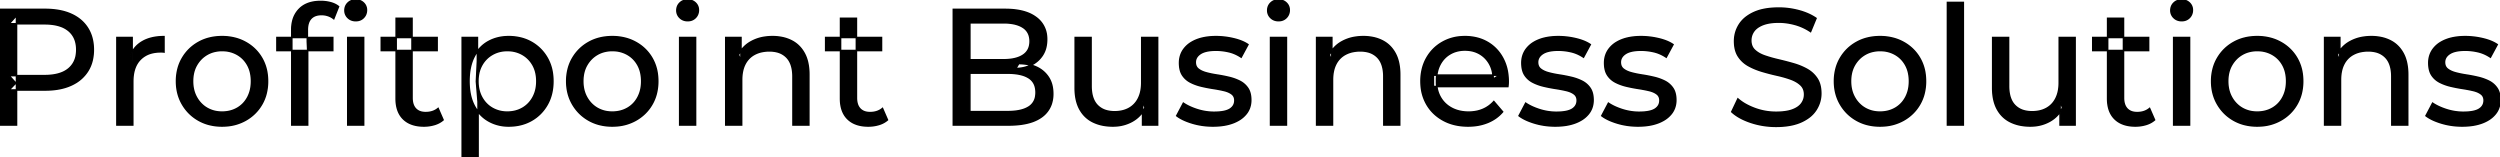<svg width="1513.901" height="95.1" viewBox="0 0 1513.901 95.1" xmlns="http://www.w3.org/2000/svg"><g id="svgGroup" stroke-linecap="round" fill-rule="evenodd" font-size="9pt" stroke="#000" stroke-width="0.25mm" fill="#000" style="stroke:#000;stroke-width:0.25mm;fill:#000"><path d="M 913.1 52.4 L 868 52.4 L 868 45.5 L 908.1 45.5 L 904.2 47.9 Q 904.3 42.8 902.1 38.8 Q 899.9 34.8 896.05 32.55 A 16.407 16.407 0 0 0 889.87 30.478 A 20.958 20.958 0 0 0 887.1 30.3 A 18.951 18.951 0 0 0 881.857 31.002 A 16.245 16.245 0 0 0 878.2 32.55 Q 874.3 34.8 872.1 38.85 Q 869.9 42.9 869.9 48.1 L 869.9 49.7 A 19.574 19.574 0 0 0 870.708 55.408 A 17.088 17.088 0 0 0 872.35 59.15 Q 874.8 63.3 879.2 65.6 Q 883.6 67.9 889.3 67.9 A 23.904 23.904 0 0 0 894.516 67.351 A 20.04 20.04 0 0 0 897.85 66.3 Q 901.7 64.7 904.6 61.5 L 909.9 67.7 Q 906.3 71.9 900.95 74.1 A 29.254 29.254 0 0 1 893.003 76.085 A 36.365 36.365 0 0 1 889 76.3 Q 880.5 76.3 874.05 72.8 Q 867.6 69.3 864.05 63.2 A 26.235 26.235 0 0 1 860.671 52.578 A 32.734 32.734 0 0 1 860.5 49.2 A 30.8 30.8 0 0 1 861.474 41.315 A 25.671 25.671 0 0 1 863.95 35.2 Q 867.4 29.1 873.45 25.65 A 26.427 26.427 0 0 1 884.763 22.285 A 31.98 31.98 0 0 1 887.1 22.2 A 29.623 29.623 0 0 1 894.668 23.132 A 24.537 24.537 0 0 1 900.7 25.6 Q 906.6 29 909.95 35.15 A 27.193 27.193 0 0 1 912.904 44.105 A 35.51 35.51 0 0 1 913.3 49.5 Q 913.3 49.913 913.276 50.42 A 30.412 30.412 0 0 1 913.25 50.9 A 20.408 20.408 0 0 1 913.168 51.861 A 16.896 16.896 0 0 1 913.1 52.4 Z M 1048.7 67.7 L 1052.4 59.9 A 27.842 27.842 0 0 0 1057.251 63.269 Q 1059.606 64.576 1062.418 65.632 A 45.979 45.979 0 0 0 1062.6 65.7 Q 1068.8 68 1075.5 68 A 43.567 43.567 0 0 0 1079.422 67.835 Q 1081.327 67.662 1082.937 67.309 A 18.754 18.754 0 0 0 1085.4 66.6 Q 1088.43 65.484 1090.188 63.7 A 8.64 8.64 0 0 0 1091 62.75 Q 1092.8 60.3 1092.8 57.2 A 8.945 8.945 0 0 0 1092.42 54.53 A 7.122 7.122 0 0 0 1090.45 51.4 Q 1088.169 49.265 1084.569 47.93 A 24.656 24.656 0 0 0 1084.35 47.85 A 62.293 62.293 0 0 0 1079.501 46.335 A 77.48 77.48 0 0 0 1076.1 45.5 Q 1071.6 44.5 1067.05 43.15 Q 1062.5 41.8 1058.75 39.7 Q 1055 37.6 1052.7 34.05 Q 1050.688 30.944 1050.436 26.268 A 25.468 25.468 0 0 1 1050.4 24.9 Q 1050.4 19.5 1053.25 14.95 A 17.59 17.59 0 0 1 1057.875 10.073 A 24.573 24.573 0 0 1 1062.05 7.65 A 26.948 26.948 0 0 1 1067.649 5.819 Q 1070.426 5.216 1073.672 5.009 A 55.374 55.374 0 0 1 1077.2 4.9 Q 1083.3 4.9 1089.3 6.5 A 37.78 37.78 0 0 1 1095.223 8.595 A 29.942 29.942 0 0 1 1099.7 11.1 L 1096.4 19.1 Q 1091.9 16.1 1086.9 14.75 A 38.907 38.907 0 0 0 1080.167 13.532 A 33.83 33.83 0 0 0 1077.2 13.4 Q 1072.835 13.4 1069.62 14.221 A 17.691 17.691 0 0 0 1067.5 14.9 A 16.236 16.236 0 0 0 1065.034 16.108 Q 1063.715 16.908 1062.776 17.894 A 8.663 8.663 0 0 0 1061.95 18.9 Q 1060.2 21.4 1060.2 24.5 A 9.419 9.419 0 0 0 1060.544 27.113 A 7.115 7.115 0 0 0 1062.55 30.4 A 14.645 14.645 0 0 0 1065.539 32.537 Q 1066.949 33.311 1068.647 33.899 A 47.069 47.069 0 0 0 1068.65 33.9 A 75.128 75.128 0 0 0 1073.368 35.356 A 94.322 94.322 0 0 0 1076.9 36.25 Q 1081.4 37.3 1085.95 38.6 Q 1090.5 39.9 1094.25 42 Q 1098 44.1 1100.3 47.6 Q 1102.6 51.1 1102.6 56.6 Q 1102.6 61.9 1099.7 66.45 A 17.659 17.659 0 0 1 1095.146 71.219 A 24.933 24.933 0 0 1 1090.75 73.75 Q 1085.763 76.017 1078.637 76.415 A 56.225 56.225 0 0 1 1075.5 76.5 Q 1067.5 76.5 1060.2 74.05 Q 1054.326 72.079 1050.459 69.168 A 22.208 22.208 0 0 1 1048.7 67.7 Z M 449.1 75.7 L 439.5 75.7 L 439.5 22.7 L 448.7 22.7 L 448.7 37 L 447.2 33.2 A 18.37 18.37 0 0 1 455.032 25.192 A 22.304 22.304 0 0 1 455.2 25.1 A 24.103 24.103 0 0 1 463.037 22.547 A 31.596 31.596 0 0 1 467.8 22.2 A 28.681 28.681 0 0 1 473.823 22.806 A 22.401 22.401 0 0 1 479.25 24.7 Q 484.2 27.2 487 32.3 Q 489.405 36.681 489.744 43.053 A 40.392 40.392 0 0 1 489.8 45.2 L 489.8 75.7 L 480.2 75.7 L 480.2 46.3 A 25.194 25.194 0 0 0 479.843 41.91 Q 479.421 39.53 478.5 37.655 A 11.609 11.609 0 0 0 476.45 34.7 A 12.249 12.249 0 0 0 470.396 31.305 Q 468.345 30.8 465.9 30.8 A 21.974 21.974 0 0 0 461.404 31.24 A 16.755 16.755 0 0 0 457 32.8 Q 453.2 34.8 451.15 38.7 A 16.742 16.742 0 0 0 449.645 42.924 Q 449.1 45.41 449.1 48.4 L 449.1 75.7 Z M 806.9 75.7 L 797.3 75.7 L 797.3 22.7 L 806.5 22.7 L 806.5 37 L 805 33.2 A 18.37 18.37 0 0 1 812.832 25.192 A 22.304 22.304 0 0 1 813 25.1 A 24.103 24.103 0 0 1 820.837 22.547 A 31.596 31.596 0 0 1 825.6 22.2 A 28.681 28.681 0 0 1 831.623 22.806 A 22.401 22.401 0 0 1 837.05 24.7 Q 842 27.2 844.8 32.3 Q 847.205 36.681 847.544 43.053 A 40.392 40.392 0 0 1 847.6 45.2 L 847.6 75.7 L 838 75.7 L 838 46.3 A 25.194 25.194 0 0 0 837.643 41.91 Q 837.221 39.53 836.3 37.655 A 11.609 11.609 0 0 0 834.25 34.7 A 12.249 12.249 0 0 0 828.196 31.305 Q 826.145 30.8 823.7 30.8 A 21.974 21.974 0 0 0 819.204 31.24 A 16.755 16.755 0 0 0 814.8 32.8 Q 811 34.8 808.95 38.7 A 16.742 16.742 0 0 0 807.445 42.924 Q 806.9 45.41 806.9 48.4 L 806.9 75.7 Z M 1417.3 75.7 L 1407.7 75.7 L 1407.7 22.7 L 1416.9 22.7 L 1416.9 37 L 1415.4 33.2 A 18.37 18.37 0 0 1 1423.232 25.192 A 22.304 22.304 0 0 1 1423.4 25.1 A 24.103 24.103 0 0 1 1431.237 22.547 A 31.596 31.596 0 0 1 1436 22.2 A 28.681 28.681 0 0 1 1442.023 22.806 A 22.401 22.401 0 0 1 1447.45 24.7 Q 1452.4 27.2 1455.2 32.3 Q 1457.605 36.681 1457.944 43.053 A 40.392 40.392 0 0 1 1458 45.2 L 1458 75.7 L 1448.4 75.7 L 1448.4 46.3 A 25.194 25.194 0 0 0 1448.043 41.91 Q 1447.621 39.53 1446.7 37.655 A 11.609 11.609 0 0 0 1444.65 34.7 A 12.249 12.249 0 0 0 1438.596 31.305 Q 1436.545 30.8 1434.1 30.8 A 21.974 21.974 0 0 0 1429.604 31.24 A 16.755 16.755 0 0 0 1425.2 32.8 Q 1421.4 34.8 1419.35 38.7 A 16.742 16.742 0 0 0 1417.845 42.924 Q 1417.3 45.41 1417.3 48.4 L 1417.3 75.7 Z M 651.1 53.2 L 651.1 22.7 L 660.7 22.7 L 660.7 52.1 A 25.835 25.835 0 0 0 661.048 56.491 Q 661.456 58.853 662.343 60.717 A 11.588 11.588 0 0 0 664.45 63.8 A 12.249 12.249 0 0 0 670.504 67.196 Q 672.555 67.7 675 67.7 Q 680 67.7 683.7 65.65 Q 687.4 63.6 689.4 59.65 A 17.769 17.769 0 0 0 690.961 54.988 Q 691.359 52.937 691.396 50.589 A 30.758 30.758 0 0 0 691.4 50.1 L 691.4 22.7 L 701 22.7 L 701 75.7 L 691.9 75.7 L 691.9 61.4 L 693.4 65.2 Q 690.8 70.5 685.6 73.4 A 23.055 23.055 0 0 1 675.9 76.23 A 27.853 27.853 0 0 1 673.9 76.3 A 31.474 31.474 0 0 1 667.888 75.751 A 24.038 24.038 0 0 1 661.95 73.8 Q 656.8 71.3 653.95 66.15 Q 651.467 61.664 651.147 55.167 A 39.987 39.987 0 0 1 651.1 53.2 Z M 1206.7 53.2 L 1206.7 22.7 L 1216.3 22.7 L 1216.3 52.1 A 25.835 25.835 0 0 0 1216.648 56.491 Q 1217.056 58.853 1217.943 60.717 A 11.588 11.588 0 0 0 1220.05 63.8 A 12.249 12.249 0 0 0 1226.104 67.196 Q 1228.155 67.7 1230.6 67.7 Q 1235.6 67.7 1239.3 65.65 Q 1243 63.6 1245 59.65 A 17.769 17.769 0 0 0 1246.561 54.988 Q 1246.959 52.937 1246.996 50.589 A 30.758 30.758 0 0 0 1247 50.1 L 1247 22.7 L 1256.6 22.7 L 1256.6 75.7 L 1247.5 75.7 L 1247.5 61.4 L 1249 65.2 Q 1246.4 70.5 1241.2 73.4 A 23.055 23.055 0 0 1 1231.5 76.23 A 27.853 27.853 0 0 1 1229.5 76.3 A 31.474 31.474 0 0 1 1223.488 75.751 A 24.038 24.038 0 0 1 1217.55 73.8 Q 1212.4 71.3 1209.55 66.15 Q 1207.067 61.664 1206.747 55.167 A 39.987 39.987 0 0 1 1206.7 53.2 Z M 712.6 70.1 L 716.6 62.5 Q 719.774 64.647 724.342 66.185 A 46.577 46.577 0 0 0 725 66.4 Q 730 68 735.2 68 Q 741.9 68 744.85 66.1 A 6.834 6.834 0 0 0 746.648 64.464 Q 747.728 63.022 747.795 61.064 A 7.64 7.64 0 0 0 747.8 60.8 A 5.567 5.567 0 0 0 747.547 59.08 A 4.447 4.447 0 0 0 746 56.9 Q 744.439 55.686 742.013 54.999 A 18.238 18.238 0 0 0 741.25 54.8 Q 738.3 54.1 734.7 53.55 Q 731.1 53 727.5 52.15 A 29.805 29.805 0 0 1 722.635 50.567 A 26.155 26.155 0 0 1 720.9 49.75 Q 717.9 48.2 716.1 45.45 A 10.069 10.069 0 0 1 714.838 42.578 Q 714.485 41.291 714.364 39.764 A 20.991 20.991 0 0 1 714.3 38.1 Q 714.3 33.3 717 29.7 A 15.664 15.664 0 0 1 721.513 25.686 A 20.917 20.917 0 0 1 724.65 24.15 Q 729.286 22.324 735.544 22.208 A 46.213 46.213 0 0 1 736.4 22.2 A 46.134 46.134 0 0 1 746.616 23.373 A 50.836 50.836 0 0 1 746.95 23.45 Q 751.395 24.489 754.494 26.252 A 18.335 18.335 0 0 1 755.7 27 L 751.6 34.6 Q 748 32.2 744.1 31.3 Q 740.2 30.4 736.3 30.4 Q 730 30.4 726.9 32.45 Q 723.8 34.5 723.8 37.7 A 6.291 6.291 0 0 0 724.029 39.444 A 4.601 4.601 0 0 0 725.65 41.85 A 10.927 10.927 0 0 0 727.7 43.103 Q 728.929 43.688 730.45 44.1 Q 733.4 44.9 737 45.45 Q 740.6 46 744.2 46.85 A 30.959 30.959 0 0 1 748.645 48.246 A 26.281 26.281 0 0 1 750.75 49.2 Q 753.7 50.7 755.55 53.4 Q 757.097 55.659 757.351 59.176 A 19.85 19.85 0 0 1 757.4 60.6 A 13.78 13.78 0 0 1 756.586 65.398 A 12.483 12.483 0 0 1 754.6 68.9 A 16.057 16.057 0 0 1 750.464 72.51 A 22.169 22.169 0 0 1 746.7 74.35 A 27.727 27.727 0 0 1 741.479 75.75 Q 738.898 76.193 735.952 76.279 A 49.484 49.484 0 0 1 734.5 76.3 Q 727.9 76.3 721.95 74.5 A 42.271 42.271 0 0 1 718.003 73.103 Q 716.189 72.351 714.706 71.495 A 19.582 19.582 0 0 1 712.6 70.1 Z M 919.9 70.1 L 923.9 62.5 Q 927.074 64.647 931.642 66.185 A 46.577 46.577 0 0 0 932.3 66.4 Q 937.3 68 942.5 68 Q 949.2 68 952.15 66.1 A 6.834 6.834 0 0 0 953.948 64.464 Q 955.028 63.022 955.095 61.064 A 7.64 7.64 0 0 0 955.1 60.8 A 5.567 5.567 0 0 0 954.847 59.08 A 4.447 4.447 0 0 0 953.3 56.9 Q 951.739 55.686 949.313 54.999 A 18.238 18.238 0 0 0 948.55 54.8 Q 945.6 54.1 942 53.55 Q 938.4 53 934.8 52.15 A 29.805 29.805 0 0 1 929.935 50.567 A 26.155 26.155 0 0 1 928.2 49.75 Q 925.2 48.2 923.4 45.45 A 10.069 10.069 0 0 1 922.138 42.578 Q 921.785 41.291 921.664 39.764 A 20.991 20.991 0 0 1 921.6 38.1 Q 921.6 33.3 924.3 29.7 A 15.664 15.664 0 0 1 928.813 25.686 A 20.917 20.917 0 0 1 931.95 24.15 Q 936.586 22.324 942.844 22.208 A 46.213 46.213 0 0 1 943.7 22.2 A 46.134 46.134 0 0 1 953.916 23.373 A 50.836 50.836 0 0 1 954.25 23.45 Q 958.695 24.489 961.794 26.252 A 18.335 18.335 0 0 1 963 27 L 958.9 34.6 Q 955.3 32.2 951.4 31.3 Q 947.5 30.4 943.6 30.4 Q 937.3 30.4 934.2 32.45 Q 931.1 34.5 931.1 37.7 A 6.291 6.291 0 0 0 931.329 39.444 A 4.601 4.601 0 0 0 932.95 41.85 A 10.927 10.927 0 0 0 935 43.103 Q 936.229 43.688 937.75 44.1 Q 940.7 44.9 944.3 45.45 Q 947.9 46 951.5 46.85 A 30.959 30.959 0 0 1 955.945 48.246 A 26.281 26.281 0 0 1 958.05 49.2 Q 961 50.7 962.85 53.4 Q 964.397 55.659 964.651 59.176 A 19.85 19.85 0 0 1 964.7 60.6 A 13.78 13.78 0 0 1 963.886 65.398 A 12.483 12.483 0 0 1 961.9 68.9 A 16.057 16.057 0 0 1 957.764 72.51 A 22.169 22.169 0 0 1 954 74.35 A 27.727 27.727 0 0 1 948.779 75.75 Q 946.198 76.193 943.252 76.279 A 49.484 49.484 0 0 1 941.8 76.3 Q 935.2 76.3 929.25 74.5 A 42.271 42.271 0 0 1 925.303 73.103 Q 923.489 72.351 922.006 71.495 A 19.582 19.582 0 0 1 919.9 70.1 Z M 970 70.1 L 974 62.5 Q 977.174 64.647 981.742 66.185 A 46.577 46.577 0 0 0 982.4 66.4 Q 987.4 68 992.6 68 Q 999.3 68 1002.25 66.1 A 6.834 6.834 0 0 0 1004.048 64.464 Q 1005.128 63.022 1005.195 61.064 A 7.64 7.64 0 0 0 1005.2 60.8 A 5.567 5.567 0 0 0 1004.947 59.08 A 4.447 4.447 0 0 0 1003.4 56.9 Q 1001.839 55.686 999.413 54.999 A 18.238 18.238 0 0 0 998.65 54.8 Q 995.7 54.1 992.1 53.55 Q 988.5 53 984.9 52.15 A 29.805 29.805 0 0 1 980.035 50.567 A 26.155 26.155 0 0 1 978.3 49.75 Q 975.3 48.2 973.5 45.45 A 10.069 10.069 0 0 1 972.238 42.578 Q 971.885 41.291 971.764 39.764 A 20.991 20.991 0 0 1 971.7 38.1 Q 971.7 33.3 974.4 29.7 A 15.664 15.664 0 0 1 978.913 25.686 A 20.917 20.917 0 0 1 982.05 24.15 Q 986.686 22.324 992.944 22.208 A 46.213 46.213 0 0 1 993.8 22.2 A 46.134 46.134 0 0 1 1004.016 23.373 A 50.836 50.836 0 0 1 1004.35 23.45 Q 1008.795 24.489 1011.894 26.252 A 18.335 18.335 0 0 1 1013.1 27 L 1009 34.6 Q 1005.4 32.2 1001.5 31.3 Q 997.6 30.4 993.7 30.4 Q 987.4 30.4 984.3 32.45 Q 981.2 34.5 981.2 37.7 A 6.291 6.291 0 0 0 981.429 39.444 A 4.601 4.601 0 0 0 983.05 41.85 A 10.927 10.927 0 0 0 985.1 43.103 Q 986.329 43.688 987.85 44.1 Q 990.8 44.9 994.4 45.45 Q 998 46 1001.6 46.85 A 30.959 30.959 0 0 1 1006.045 48.246 A 26.281 26.281 0 0 1 1008.15 49.2 Q 1011.1 50.7 1012.95 53.4 Q 1014.497 55.659 1014.751 59.176 A 19.85 19.85 0 0 1 1014.8 60.6 A 13.78 13.78 0 0 1 1013.986 65.398 A 12.483 12.483 0 0 1 1012 68.9 A 16.057 16.057 0 0 1 1007.864 72.51 A 22.169 22.169 0 0 1 1004.1 74.35 A 27.727 27.727 0 0 1 998.879 75.75 Q 996.298 76.193 993.352 76.279 A 49.484 49.484 0 0 1 991.9 76.3 Q 985.3 76.3 979.35 74.5 A 42.271 42.271 0 0 1 975.403 73.103 Q 973.589 72.351 972.106 71.495 A 19.582 19.582 0 0 1 970 70.1 Z M 1469.1 70.1 L 1473.1 62.5 Q 1476.274 64.647 1480.842 66.185 A 46.577 46.577 0 0 0 1481.5 66.4 Q 1486.5 68 1491.7 68 Q 1498.4 68 1501.35 66.1 A 6.834 6.834 0 0 0 1503.148 64.464 Q 1504.228 63.022 1504.295 61.064 A 7.64 7.64 0 0 0 1504.3 60.8 A 5.567 5.567 0 0 0 1504.047 59.08 A 4.447 4.447 0 0 0 1502.5 56.9 Q 1500.939 55.686 1498.513 54.999 A 18.238 18.238 0 0 0 1497.75 54.8 Q 1494.8 54.1 1491.2 53.55 Q 1487.6 53 1484 52.15 A 29.805 29.805 0 0 1 1479.135 50.567 A 26.155 26.155 0 0 1 1477.4 49.75 Q 1474.4 48.2 1472.6 45.45 A 10.069 10.069 0 0 1 1471.338 42.578 Q 1470.985 41.291 1470.864 39.764 A 20.991 20.991 0 0 1 1470.8 38.1 Q 1470.8 33.3 1473.5 29.7 A 15.664 15.664 0 0 1 1478.013 25.686 A 20.917 20.917 0 0 1 1481.15 24.15 Q 1485.786 22.324 1492.044 22.208 A 46.213 46.213 0 0 1 1492.9 22.2 A 46.134 46.134 0 0 1 1503.116 23.373 A 50.836 50.836 0 0 1 1503.45 23.45 Q 1507.895 24.489 1510.994 26.252 A 18.335 18.335 0 0 1 1512.2 27 L 1508.1 34.6 Q 1504.5 32.2 1500.6 31.3 Q 1496.7 30.4 1492.8 30.4 Q 1486.5 30.4 1483.4 32.45 Q 1480.3 34.5 1480.3 37.7 A 6.291 6.291 0 0 0 1480.529 39.444 A 4.601 4.601 0 0 0 1482.15 41.85 A 10.927 10.927 0 0 0 1484.2 43.103 Q 1485.429 43.688 1486.95 44.1 Q 1489.9 44.9 1493.5 45.45 Q 1497.1 46 1500.7 46.85 A 30.959 30.959 0 0 1 1505.145 48.246 A 26.281 26.281 0 0 1 1507.25 49.2 Q 1510.2 50.7 1512.05 53.4 Q 1513.597 55.659 1513.851 59.176 A 19.85 19.85 0 0 1 1513.9 60.6 A 13.78 13.78 0 0 1 1513.086 65.398 A 12.483 12.483 0 0 1 1511.1 68.9 A 16.057 16.057 0 0 1 1506.964 72.51 A 22.169 22.169 0 0 1 1503.2 74.35 A 27.727 27.727 0 0 1 1497.979 75.75 Q 1495.398 76.193 1492.452 76.279 A 49.484 49.484 0 0 1 1491 76.3 Q 1484.4 76.3 1478.45 74.5 A 42.271 42.271 0 0 1 1474.503 73.103 Q 1472.689 72.351 1471.206 71.495 A 19.582 19.582 0 0 1 1469.1 70.1 Z M 610.7 75.7 L 577.3 75.7 L 577.3 5.7 L 608.7 5.7 Q 616.641 5.7 622.17 7.789 A 20.831 20.831 0 0 1 627.3 10.55 A 15.39 15.39 0 0 1 633.695 21.725 A 20.097 20.097 0 0 1 633.8 23.8 A 21.116 21.116 0 0 1 633.355 28.251 A 15.14 15.14 0 0 1 631.25 33.4 Q 628.7 37.3 624.4 39.4 Q 620.1 41.5 615.1 41.5 L 616.9 38.5 A 29.191 29.191 0 0 1 622.384 38.993 A 22.393 22.393 0 0 1 627.5 40.6 Q 632.1 42.7 634.8 46.75 A 15.595 15.595 0 0 1 637.054 52.247 A 22.079 22.079 0 0 1 637.5 56.8 A 19.186 19.186 0 0 1 636.551 62.981 A 15.744 15.744 0 0 1 630.75 70.75 Q 625.936 74.28 617.791 75.293 A 57.634 57.634 0 0 1 610.7 75.7 Z M 10 75.7 L 0 75.7 L 0 5.7 L 27.3 5.7 A 48.903 48.903 0 0 1 34.329 6.179 Q 39.141 6.878 43 8.6 Q 49.5 11.5 53 17 Q 56.5 22.5 56.5 30.1 A 27.638 27.638 0 0 1 55.781 36.546 A 21.292 21.292 0 0 1 53 43.15 A 22.025 22.025 0 0 1 45.052 50.515 A 27.396 27.396 0 0 1 43 51.55 Q 36.5 54.5 27.3 54.5 L 5.5 54.5 L 10 49.8 L 10 75.7 Z M 587.3 13.8 L 587.3 67.6 L 610.3 67.6 A 39.541 39.541 0 0 0 614.996 67.34 Q 617.314 67.062 619.217 66.487 A 15.21 15.21 0 0 0 623 64.8 A 9.151 9.151 0 0 0 627.245 58.138 A 14.153 14.153 0 0 0 627.4 56 A 13.312 13.312 0 0 0 626.97 52.51 A 8.986 8.986 0 0 0 623 47.1 A 15.266 15.266 0 0 0 619.152 45.394 Q 617.234 44.822 614.898 44.549 A 39.738 39.738 0 0 0 610.3 44.3 L 586.4 44.3 L 586.4 36.2 L 607.8 36.2 A 33.382 33.382 0 0 0 612.218 35.927 Q 614.465 35.626 616.311 34.994 A 14.171 14.171 0 0 0 619.6 33.4 Q 623.8 30.6 623.8 25 A 11.798 11.798 0 0 0 623.304 21.481 A 8.921 8.921 0 0 0 619.6 16.6 Q 616.491 14.528 611.519 13.989 A 34.604 34.604 0 0 0 607.8 13.8 L 587.3 13.8 Z M 186.3 75.7 L 176.7 75.7 L 176.7 18 A 21.645 21.645 0 0 1 177.333 12.619 A 15.355 15.355 0 0 1 181.25 5.55 Q 185.511 1.196 193.149 0.919 A 29.058 29.058 0 0 1 194.2 0.9 Q 197.3 0.9 200.15 1.65 A 14.375 14.375 0 0 1 202.938 2.687 A 11.617 11.617 0 0 1 205 4 L 202.1 11.3 Q 200.6 10.1 198.7 9.45 Q 196.8 8.8 194.7 8.8 A 11.971 11.971 0 0 0 192.173 9.05 Q 190.604 9.389 189.426 10.188 A 6.651 6.651 0 0 0 188.3 11.15 Q 186.1 13.5 186.1 18.1 L 186.1 25.2 L 186.3 29.6 L 186.3 75.7 Z M 80.4 75.7 L 70.8 75.7 L 70.8 22.7 L 80 22.7 L 80 37.1 L 79.1 33.5 Q 81.3 28 86.5 25.1 Q 91.394 22.371 98.414 22.21 A 38.742 38.742 0 0 1 99.3 22.2 L 99.3 31.5 A 7.339 7.339 0 0 0 98.499 31.41 A 6.32 6.32 0 0 0 98.15 31.4 L 97.1 31.4 A 20.808 20.808 0 0 0 91.877 32.021 A 14.71 14.71 0 0 0 84.9 36 Q 80.935 40.054 80.464 47.291 A 30.941 30.941 0 0 0 80.4 49.3 L 80.4 75.7 Z M 239.9 59.7 L 239.9 11.1 L 249.5 11.1 L 249.5 59.3 Q 249.5 62.39 250.61 64.447 A 6.948 6.948 0 0 0 251.65 65.9 A 6.955 6.955 0 0 0 255.06 67.877 Q 256.184 68.17 257.521 68.197 A 13.578 13.578 0 0 0 257.8 68.2 A 13.377 13.377 0 0 0 261.33 67.755 A 10.396 10.396 0 0 0 265.3 65.7 L 268.3 72.6 Q 266.1 74.5 263.05 75.4 Q 260 76.3 256.7 76.3 Q 250.36 76.3 246.281 73.6 A 13.455 13.455 0 0 1 244.3 72 Q 240.237 68.029 239.926 60.903 A 27.594 27.594 0 0 1 239.9 59.7 Z M 509 59.7 L 509 11.1 L 518.6 11.1 L 518.6 59.3 Q 518.6 62.39 519.71 64.447 A 6.948 6.948 0 0 0 520.75 65.9 A 6.955 6.955 0 0 0 524.16 67.877 Q 525.284 68.17 526.621 68.197 A 13.578 13.578 0 0 0 526.9 68.2 A 13.377 13.377 0 0 0 530.43 67.755 A 10.396 10.396 0 0 0 534.4 65.7 L 537.4 72.6 Q 535.2 74.5 532.15 75.4 Q 529.1 76.3 525.8 76.3 Q 519.46 76.3 515.381 73.6 A 13.455 13.455 0 0 1 513.4 72 Q 509.337 68.029 509.026 60.903 A 27.594 27.594 0 0 1 509 59.7 Z M 1276.3 59.7 L 1276.3 11.1 L 1285.9 11.1 L 1285.9 59.3 Q 1285.9 62.39 1287.01 64.447 A 6.948 6.948 0 0 0 1288.05 65.9 A 6.955 6.955 0 0 0 1291.46 67.877 Q 1292.584 68.17 1293.921 68.197 A 13.578 13.578 0 0 0 1294.2 68.2 A 13.377 13.377 0 0 0 1297.73 67.755 A 10.396 10.396 0 0 0 1301.7 65.7 L 1304.7 72.6 Q 1302.5 74.5 1299.45 75.4 Q 1296.4 76.3 1293.1 76.3 Q 1286.76 76.3 1282.681 73.6 A 13.455 13.455 0 0 1 1280.7 72 Q 1276.637 68.029 1276.326 60.903 A 27.594 27.594 0 0 1 1276.3 59.7 Z M 126.508 75.313 A 31.21 31.21 0 0 0 134.5 76.3 A 33.712 33.712 0 0 0 137.404 76.177 A 27.596 27.596 0 0 0 148.65 72.8 Q 154.9 69.3 158.45 63.2 A 25.263 25.263 0 0 0 160.998 57.086 A 29.979 29.979 0 0 0 162 49.2 A 32.706 32.706 0 0 0 161.719 44.855 A 25.706 25.706 0 0 0 158.45 35.15 Q 154.9 29.1 148.65 25.65 A 26.793 26.793 0 0 0 142.865 23.292 A 31.073 31.073 0 0 0 134.5 22.2 Q 126.5 22.2 120.3 25.65 Q 114.1 29.1 110.5 35.2 A 25.071 25.071 0 0 0 107.916 41.315 A 29.587 29.587 0 0 0 106.9 49.2 Q 106.9 57 110.5 63.15 Q 114.1 69.3 120.3 72.8 A 26.145 26.145 0 0 0 126.508 75.313 Z M 362.808 75.313 A 31.21 31.21 0 0 0 370.8 76.3 A 33.712 33.712 0 0 0 373.704 76.177 A 27.596 27.596 0 0 0 384.95 72.8 Q 391.2 69.3 394.75 63.2 A 25.263 25.263 0 0 0 397.298 57.086 A 29.979 29.979 0 0 0 398.3 49.2 A 32.706 32.706 0 0 0 398.019 44.855 A 25.706 25.706 0 0 0 394.75 35.15 Q 391.2 29.1 384.95 25.65 A 26.793 26.793 0 0 0 379.165 23.292 A 31.073 31.073 0 0 0 370.8 22.2 Q 362.8 22.2 356.6 25.65 Q 350.4 29.1 346.8 35.2 A 25.071 25.071 0 0 0 344.216 41.315 A 29.587 29.587 0 0 0 343.2 49.2 Q 343.2 57 346.8 63.15 Q 350.4 69.3 356.6 72.8 A 26.145 26.145 0 0 0 362.808 75.313 Z M 1130.508 75.313 A 31.21 31.21 0 0 0 1138.5 76.3 A 33.712 33.712 0 0 0 1141.404 76.177 A 27.596 27.596 0 0 0 1152.65 72.8 Q 1158.9 69.3 1162.45 63.2 A 25.263 25.263 0 0 0 1164.998 57.086 A 29.979 29.979 0 0 0 1166 49.2 A 32.706 32.706 0 0 0 1165.719 44.855 A 25.706 25.706 0 0 0 1162.45 35.15 Q 1158.9 29.1 1152.65 25.65 A 26.793 26.793 0 0 0 1146.865 23.292 A 31.073 31.073 0 0 0 1138.5 22.2 Q 1130.5 22.2 1124.3 25.65 Q 1118.1 29.1 1114.5 35.2 A 25.071 25.071 0 0 0 1111.916 41.315 A 29.587 29.587 0 0 0 1110.9 49.2 Q 1110.9 57 1114.5 63.15 Q 1118.1 69.3 1124.3 72.8 A 26.145 26.145 0 0 0 1130.508 75.313 Z M 1358.908 75.313 A 31.21 31.21 0 0 0 1366.9 76.3 A 33.712 33.712 0 0 0 1369.804 76.177 A 27.596 27.596 0 0 0 1381.05 72.8 Q 1387.3 69.3 1390.85 63.2 A 25.263 25.263 0 0 0 1393.398 57.086 A 29.979 29.979 0 0 0 1394.4 49.2 A 32.706 32.706 0 0 0 1394.119 44.855 A 25.706 25.706 0 0 0 1390.85 35.15 Q 1387.3 29.1 1381.05 25.65 A 26.793 26.793 0 0 0 1375.265 23.292 A 31.073 31.073 0 0 0 1366.9 22.2 Q 1358.9 22.2 1352.7 25.65 Q 1346.5 29.1 1342.9 35.2 A 25.071 25.071 0 0 0 1340.316 41.315 A 29.587 29.587 0 0 0 1339.3 49.2 Q 1339.3 57 1342.9 63.15 Q 1346.5 69.3 1352.7 72.8 A 26.145 26.145 0 0 0 1358.908 75.313 Z M 1188.9 75.7 L 1179.3 75.7 L 1179.3 1.5 L 1188.9 1.5 L 1188.9 75.7 Z M 298.389 74.439 A 24.671 24.671 0 0 0 308 76.3 Q 315.8 76.3 321.8 72.9 Q 327.8 69.5 331.3 63.4 Q 334.8 57.3 334.8 49.2 A 33.497 33.497 0 0 0 334.458 44.338 A 25.845 25.845 0 0 0 331.3 35.05 Q 327.8 29 321.8 25.6 A 25.207 25.207 0 0 0 315.726 23.146 A 30.42 30.42 0 0 0 308 22.2 Q 301.2 22.2 295.75 25.2 A 20.113 20.113 0 0 0 291.421 28.4 A 22.717 22.717 0 0 0 287.15 34.2 Q 284 40.2 284 49.2 A 46.743 46.743 0 0 0 284.054 51.471 Q 284.216 54.802 284.864 57.684 A 25.232 25.232 0 0 0 287.25 64.2 Q 290.5 70.2 295.95 73.25 A 23.724 23.724 0 0 0 298.389 74.439 Z M 289.5 95.1 L 279.9 95.1 L 279.9 22.7 L 289.1 22.7 L 289.1 37 L 288.5 49.3 L 289.5 61.6 L 289.5 95.1 Z M 10 9.4 L 10 50.8 L 5.5 45.8 L 27 45.8 A 35.987 35.987 0 0 0 32.418 45.42 Q 35.241 44.989 37.51 44.07 A 15.25 15.25 0 0 0 41.55 41.7 A 13.353 13.353 0 0 0 46.263 33.219 A 19.701 19.701 0 0 0 46.5 30.1 A 18.16 18.16 0 0 0 45.875 25.198 A 13.056 13.056 0 0 0 41.55 18.5 A 15.897 15.897 0 0 0 36.342 15.702 Q 32.409 14.4 27 14.4 L 5.5 14.4 L 10 9.4 Z M 220.2 75.7 L 210.6 75.7 L 210.6 22.7 L 220.2 22.7 L 220.2 75.7 Z M 421.2 75.7 L 411.6 75.7 L 411.6 22.7 L 421.2 22.7 L 421.2 75.7 Z M 779 75.7 L 769.4 75.7 L 769.4 22.7 L 779 22.7 L 779 75.7 Z M 1325.9 75.7 L 1316.3 75.7 L 1316.3 22.7 L 1325.9 22.7 L 1325.9 75.7 Z M 134.5 67.9 Q 139.6 67.9 143.65 65.6 Q 147.7 63.3 150 59.05 A 18.963 18.963 0 0 0 152.07 52.609 A 24.456 24.456 0 0 0 152.3 49.2 A 23.723 23.723 0 0 0 151.828 44.353 A 17.71 17.71 0 0 0 150 39.35 Q 147.7 35.2 143.65 32.9 A 17.758 17.758 0 0 0 136.068 30.656 A 21.591 21.591 0 0 0 134.5 30.6 A 19.347 19.347 0 0 0 129.111 31.328 A 16.718 16.718 0 0 0 125.4 32.9 Q 121.4 35.2 119 39.35 Q 116.6 43.5 116.6 49.2 Q 116.6 54.8 119 59.05 A 17.426 17.426 0 0 0 123.388 64.241 A 16.66 16.66 0 0 0 125.4 65.6 A 17.367 17.367 0 0 0 132.626 67.819 A 21.341 21.341 0 0 0 134.5 67.9 Z M 370.8 67.9 Q 375.9 67.9 379.95 65.6 Q 384 63.3 386.3 59.05 A 18.963 18.963 0 0 0 388.37 52.609 A 24.456 24.456 0 0 0 388.6 49.2 A 23.723 23.723 0 0 0 388.128 44.353 A 17.71 17.71 0 0 0 386.3 39.35 Q 384 35.2 379.95 32.9 A 17.758 17.758 0 0 0 372.368 30.656 A 21.591 21.591 0 0 0 370.8 30.6 A 19.347 19.347 0 0 0 365.411 31.328 A 16.718 16.718 0 0 0 361.7 32.9 Q 357.7 35.2 355.3 39.35 Q 352.9 43.5 352.9 49.2 Q 352.9 54.8 355.3 59.05 A 17.426 17.426 0 0 0 359.688 64.241 A 16.66 16.66 0 0 0 361.7 65.6 A 17.367 17.367 0 0 0 368.926 67.819 A 21.341 21.341 0 0 0 370.8 67.9 Z M 1138.5 67.9 Q 1143.6 67.9 1147.65 65.6 Q 1151.7 63.3 1154 59.05 A 18.963 18.963 0 0 0 1156.07 52.609 A 24.456 24.456 0 0 0 1156.3 49.2 A 23.723 23.723 0 0 0 1155.828 44.353 A 17.71 17.71 0 0 0 1154 39.35 Q 1151.7 35.2 1147.65 32.9 A 17.758 17.758 0 0 0 1140.068 30.656 A 21.591 21.591 0 0 0 1138.5 30.6 A 19.347 19.347 0 0 0 1133.111 31.328 A 16.718 16.718 0 0 0 1129.4 32.9 Q 1125.4 35.2 1123 39.35 Q 1120.6 43.5 1120.6 49.2 Q 1120.6 54.8 1123 59.05 A 17.426 17.426 0 0 0 1127.388 64.241 A 16.66 16.66 0 0 0 1129.4 65.6 A 17.367 17.367 0 0 0 1136.626 67.819 A 21.341 21.341 0 0 0 1138.5 67.9 Z M 1366.9 67.9 Q 1372 67.9 1376.05 65.6 Q 1380.1 63.3 1382.4 59.05 A 18.963 18.963 0 0 0 1384.47 52.609 A 24.456 24.456 0 0 0 1384.7 49.2 A 23.723 23.723 0 0 0 1384.228 44.353 A 17.71 17.71 0 0 0 1382.4 39.35 Q 1380.1 35.2 1376.05 32.9 A 17.758 17.758 0 0 0 1368.468 30.656 A 21.591 21.591 0 0 0 1366.9 30.6 A 19.347 19.347 0 0 0 1361.511 31.328 A 16.718 16.718 0 0 0 1357.8 32.9 Q 1353.8 35.2 1351.4 39.35 Q 1349 43.5 1349 49.2 Q 1349 54.8 1351.4 59.05 A 17.426 17.426 0 0 0 1355.788 64.241 A 16.66 16.66 0 0 0 1357.8 65.6 A 17.367 17.367 0 0 0 1365.026 67.819 A 21.341 21.341 0 0 0 1366.9 67.9 Z M 307.2 67.9 Q 312.3 67.9 316.35 65.6 Q 320.4 63.3 322.75 59.05 A 18.694 18.694 0 0 0 324.871 52.569 A 23.974 23.974 0 0 0 325.1 49.2 A 23.236 23.236 0 0 0 324.617 44.353 A 17.472 17.472 0 0 0 322.75 39.35 Q 320.4 35.2 316.35 32.9 A 17.758 17.758 0 0 0 308.768 30.656 A 21.591 21.591 0 0 0 307.2 30.6 Q 302.2 30.6 298.15 32.9 Q 294.1 35.2 291.75 39.35 A 17.776 17.776 0 0 0 289.73 45.143 A 23.9 23.9 0 0 0 289.4 49.2 Q 289.4 54.8 291.75 59.05 Q 294.1 63.3 298.15 65.6 A 17.778 17.778 0 0 0 306.271 67.88 A 21.181 21.181 0 0 0 307.2 67.9 Z M 201.5 30.6 L 167.7 30.6 L 167.7 22.7 L 201.5 22.7 L 201.5 30.6 Z M 264.7 30.6 L 230.9 30.6 L 230.9 22.7 L 264.7 22.7 L 264.7 30.6 Z M 533.8 30.6 L 500 30.6 L 500 22.7 L 533.8 22.7 L 533.8 30.6 Z M 1301.1 30.6 L 1267.3 30.6 L 1267.3 22.7 L 1301.1 22.7 L 1301.1 30.6 Z M 213.058 12.131 A 7.154 7.154 0 0 0 215.4 12.5 A 8.31 8.31 0 0 0 216.322 12.451 A 6.033 6.033 0 0 0 220.1 10.65 A 6.237 6.237 0 0 0 221.422 8.657 A 6.677 6.677 0 0 0 221.9 6.1 A 7.172 7.172 0 0 0 221.897 5.899 A 5.719 5.719 0 0 0 220.05 1.75 Q 218.2 0 215.4 0 A 8.315 8.315 0 0 0 214.883 0.016 A 6.288 6.288 0 0 0 210.75 1.8 A 5.978 5.978 0 0 0 209.348 3.861 A 6.463 6.463 0 0 0 208.9 6.3 A 7.229 7.229 0 0 0 208.901 6.422 A 5.891 5.891 0 0 0 210.75 10.7 A 6.145 6.145 0 0 0 213.058 12.131 Z M 414.058 12.131 A 7.154 7.154 0 0 0 416.4 12.5 A 8.31 8.31 0 0 0 417.322 12.451 A 6.033 6.033 0 0 0 421.1 10.65 A 6.237 6.237 0 0 0 422.422 8.657 A 6.677 6.677 0 0 0 422.9 6.1 A 7.172 7.172 0 0 0 422.897 5.899 A 5.719 5.719 0 0 0 421.05 1.75 Q 419.2 0 416.4 0 A 8.315 8.315 0 0 0 415.883 0.016 A 6.288 6.288 0 0 0 411.75 1.8 A 5.978 5.978 0 0 0 410.348 3.861 A 6.463 6.463 0 0 0 409.9 6.3 A 7.229 7.229 0 0 0 409.901 6.422 A 5.891 5.891 0 0 0 411.75 10.7 A 6.145 6.145 0 0 0 414.058 12.131 Z M 771.858 12.131 A 7.154 7.154 0 0 0 774.2 12.5 A 8.31 8.31 0 0 0 775.122 12.451 A 6.033 6.033 0 0 0 778.9 10.65 A 6.237 6.237 0 0 0 780.222 8.657 A 6.677 6.677 0 0 0 780.7 6.1 A 7.172 7.172 0 0 0 780.697 5.899 A 5.719 5.719 0 0 0 778.85 1.75 Q 777 0 774.2 0 A 8.315 8.315 0 0 0 773.683 0.016 A 6.288 6.288 0 0 0 769.55 1.8 A 5.978 5.978 0 0 0 768.148 3.861 A 6.463 6.463 0 0 0 767.7 6.3 A 7.229 7.229 0 0 0 767.701 6.422 A 5.891 5.891 0 0 0 769.55 10.7 A 6.145 6.145 0 0 0 771.858 12.131 Z M 1318.758 12.131 A 7.154 7.154 0 0 0 1321.1 12.5 A 8.31 8.31 0 0 0 1322.022 12.451 A 6.033 6.033 0 0 0 1325.8 10.65 A 6.237 6.237 0 0 0 1327.122 8.657 A 6.677 6.677 0 0 0 1327.6 6.1 A 7.172 7.172 0 0 0 1327.597 5.899 A 5.719 5.719 0 0 0 1325.75 1.75 Q 1323.9 0 1321.1 0 A 8.315 8.315 0 0 0 1320.583 0.016 A 6.288 6.288 0 0 0 1316.45 1.8 A 5.978 5.978 0 0 0 1315.048 3.861 A 6.463 6.463 0 0 0 1314.6 6.3 A 7.229 7.229 0 0 0 1314.601 6.422 A 5.891 5.891 0 0 0 1316.45 10.7 A 6.145 6.145 0 0 0 1318.758 12.131 Z" vector-effect="non-scaling-stroke"/></g></svg>